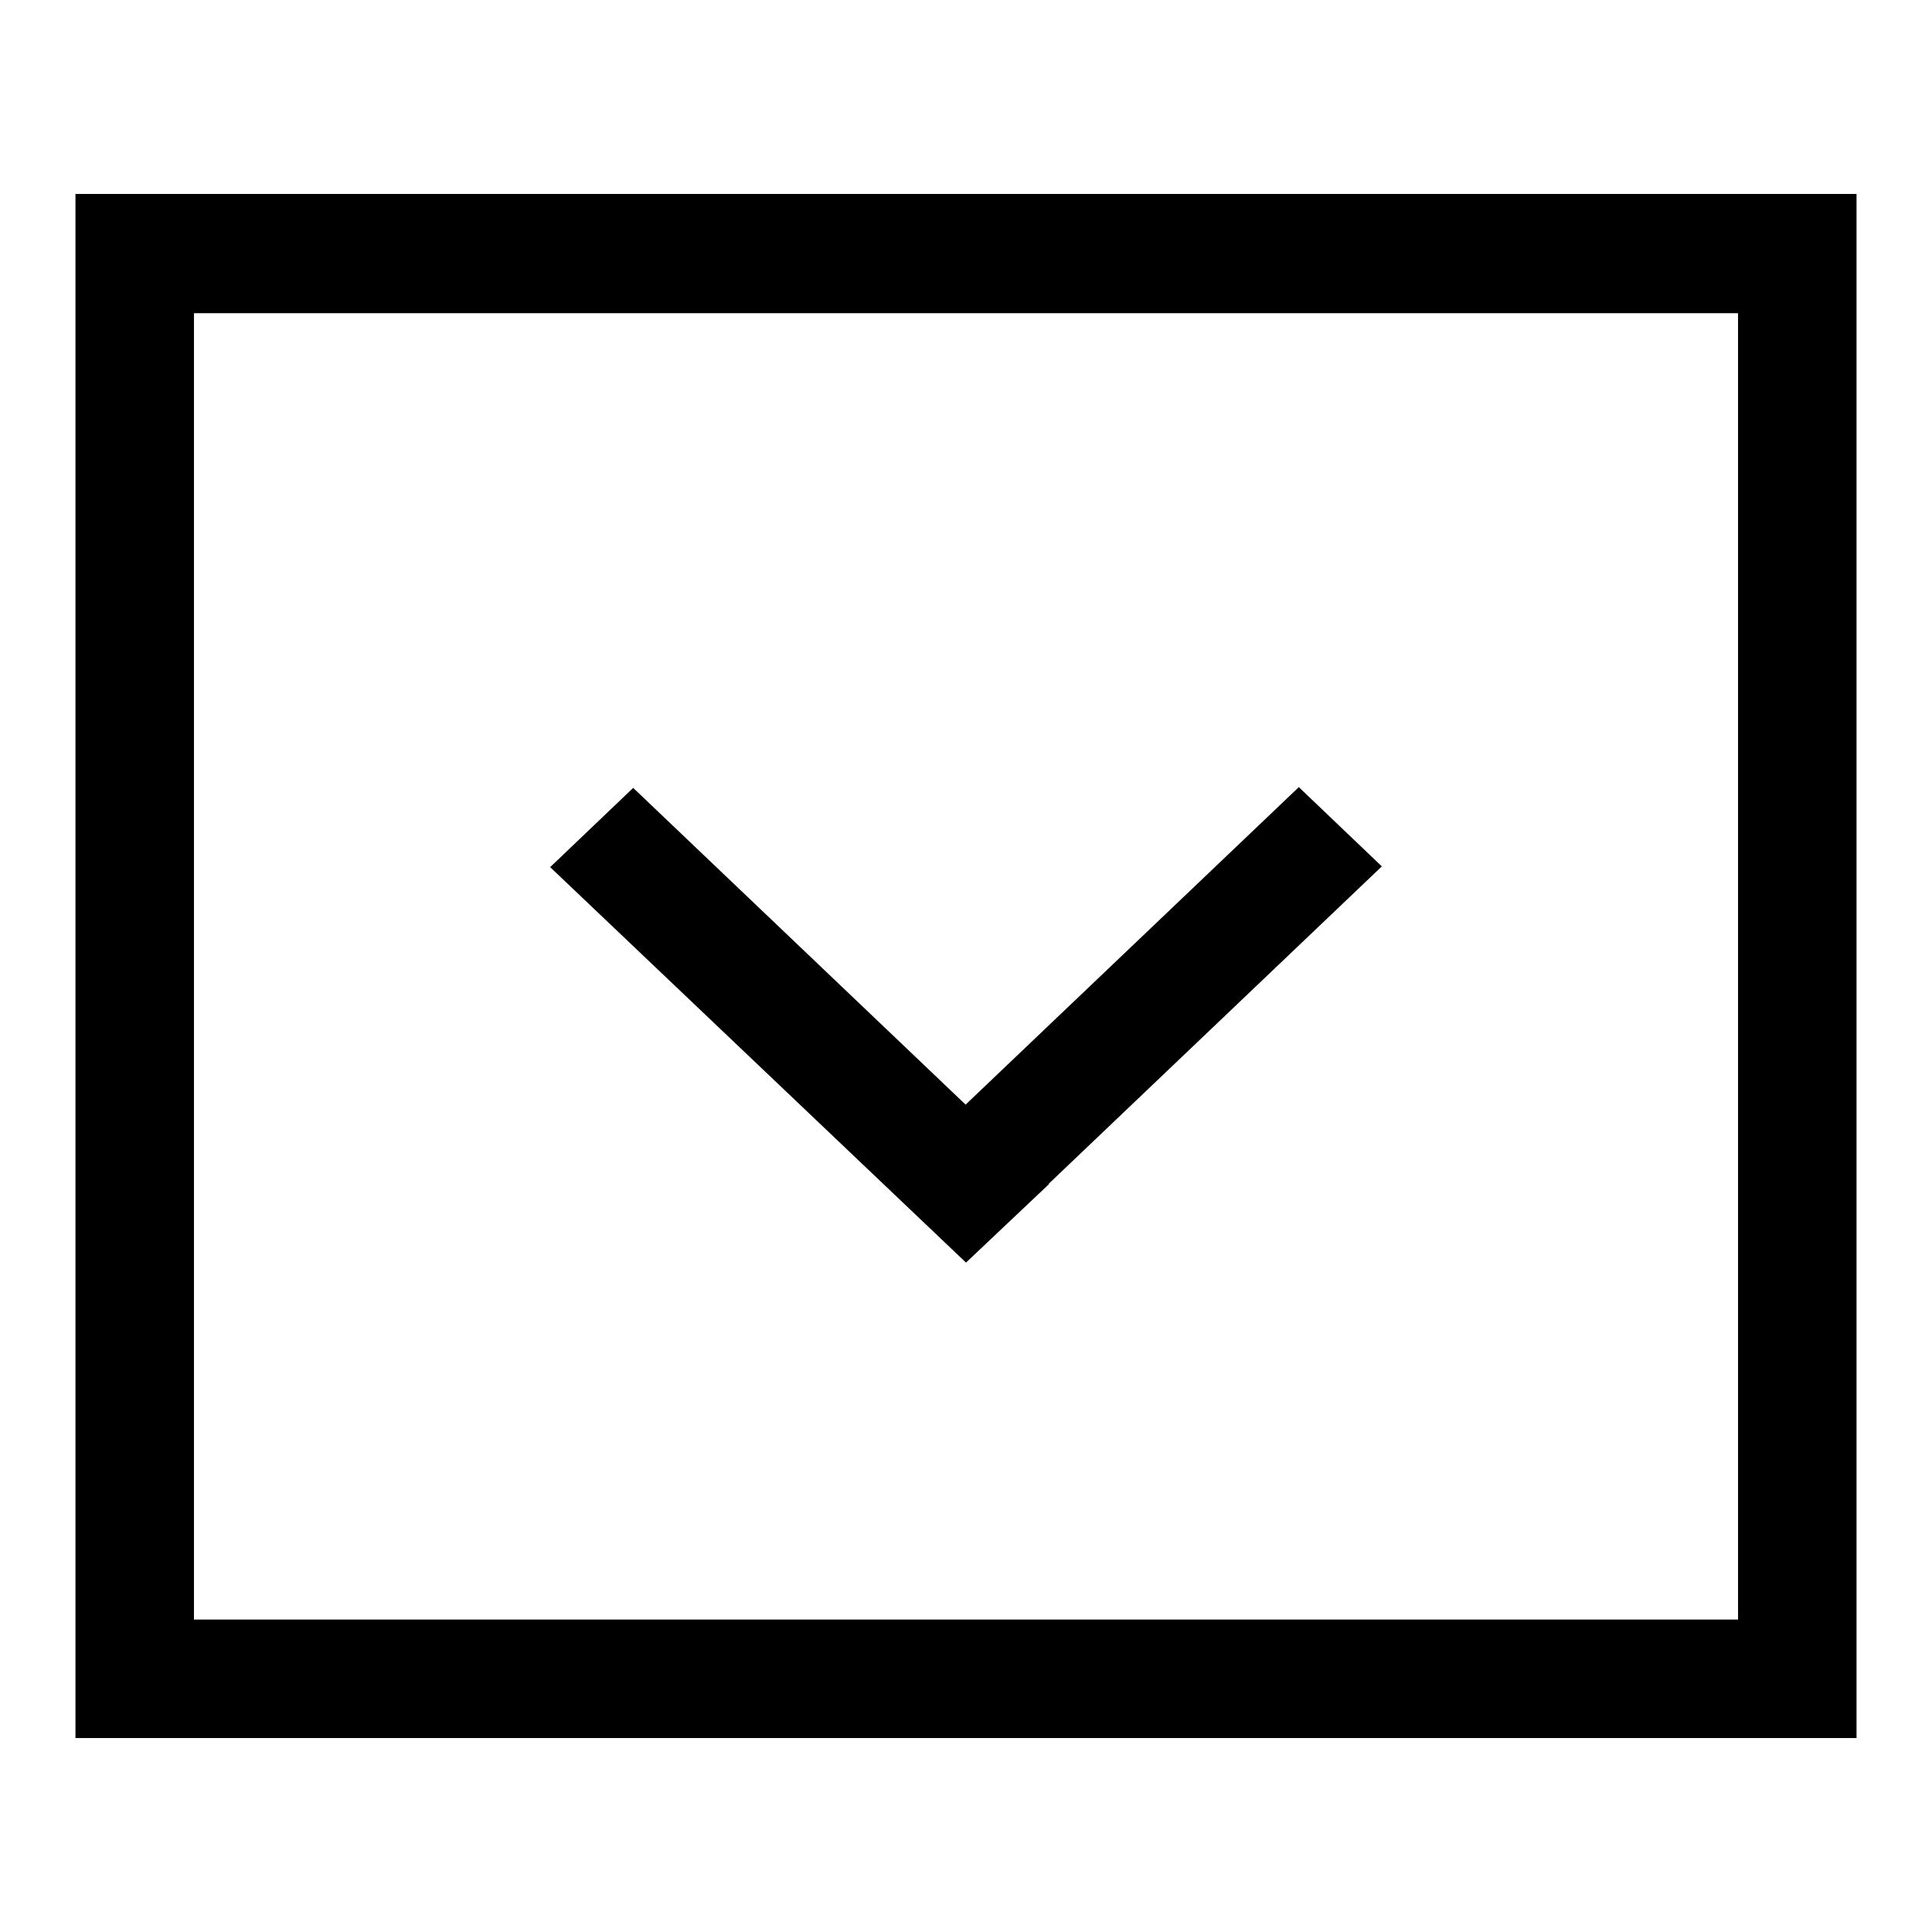 <?xml version="1.0" encoding="utf-8"?>
<!-- Svg Vector Icons : http://www.onlinewebfonts.com/icon -->
<!DOCTYPE svg PUBLIC "-//W3C//DTD SVG 1.1//EN" "http://www.w3.org/Graphics/SVG/1.1/DTD/svg11.dtd">
<svg version="1.1" xmlns="http://www.w3.org/2000/svg" xmlns:xlink="http://www.w3.org/1999/xlink" x="0px" y="0px" viewBox="0 0 256 256" enable-background="new 0 0 256 256" xml:space="preserve">
<g><g><path fill="#000000" d="M230.3,214.5V41.5H25.7v173.1H230.3 M246,230.3H10V25.7h236V230.3L246,230.3L246,230.3z"/><path fill="#000000" d="M128,167.3l-55.1-52.4l11-10.5l55.1,52.5L128,167.3L128,167.3z M128,167.3l-11-10.5l55.1-52.5l11,10.5L128,167.3L128,167.3z"/></g></g>
</svg>